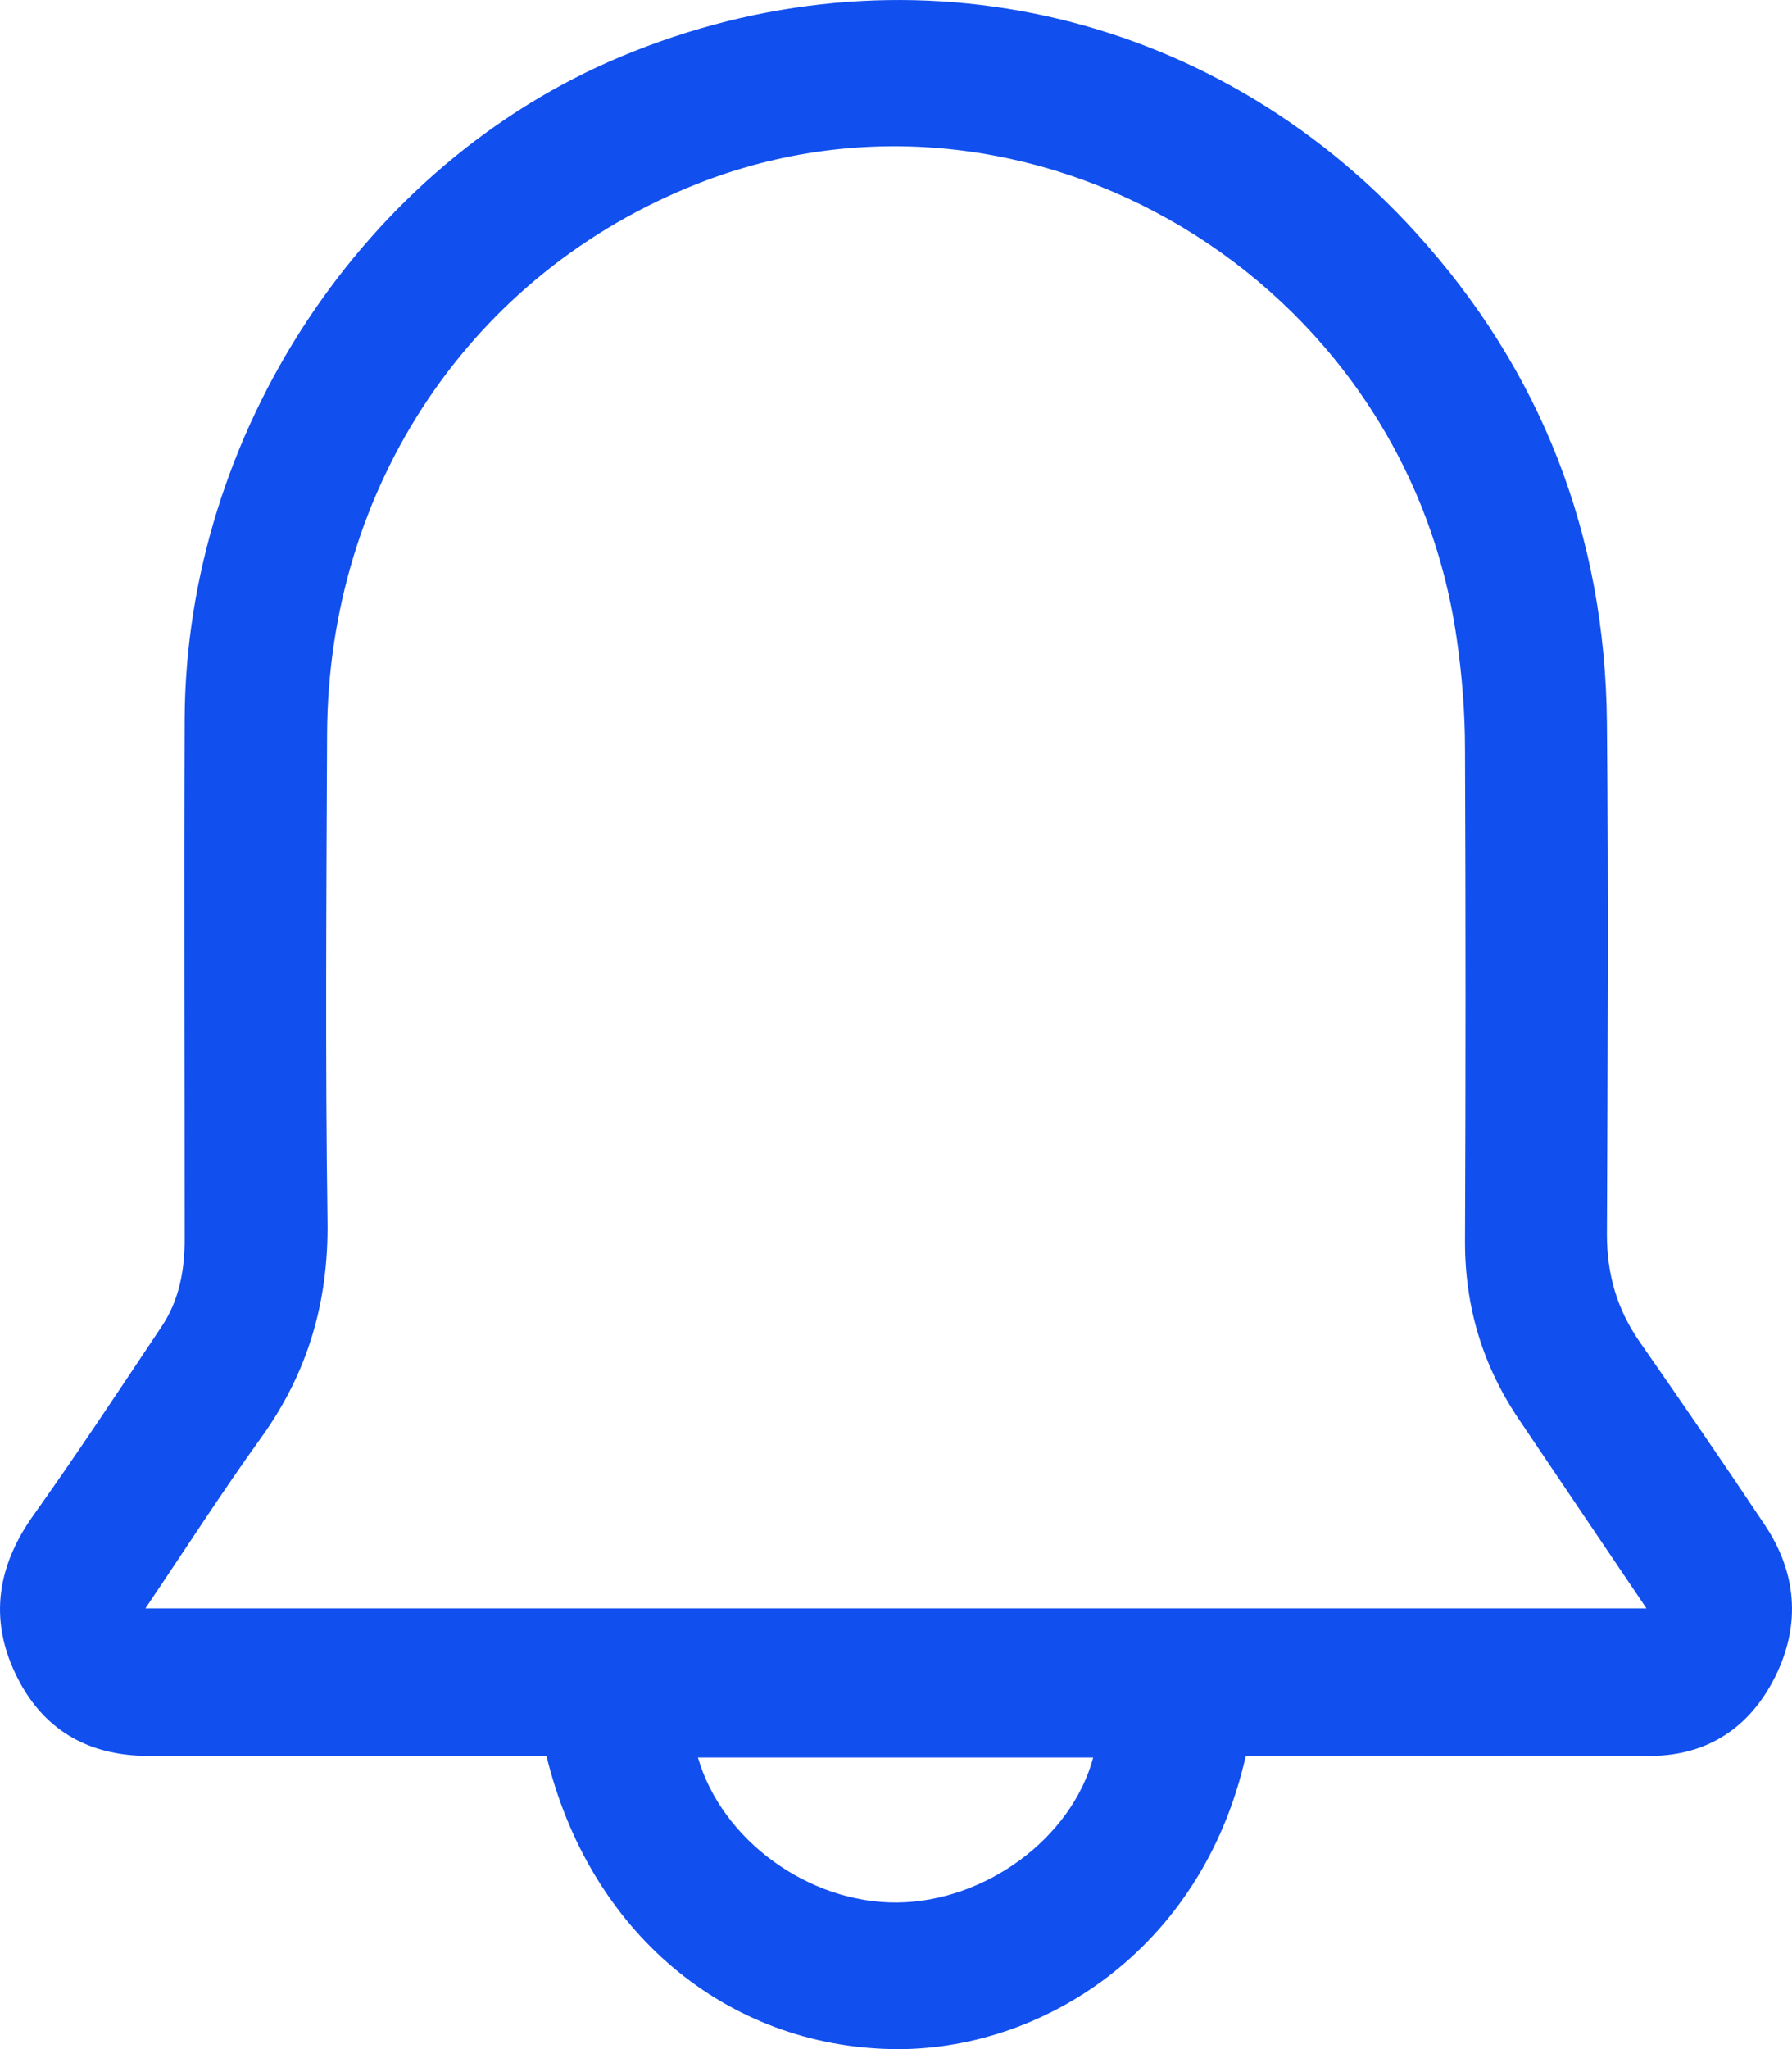 <svg width="21" height="24" viewBox="0 0 21 24" fill="none" xmlns="http://www.w3.org/2000/svg">
<path d="M14.599 20.566C14.082 22.857 12.184 24.027 10.466 24C8.517 23.969 6.907 22.638 6.404 20.566C6.315 20.566 6.215 20.566 6.115 20.566C4.657 20.566 3.197 20.566 1.74 20.566C1.031 20.566 0.493 20.258 0.182 19.606C-0.129 18.957 -0.029 18.338 0.39 17.75C0.907 17.024 1.399 16.278 1.894 15.537C2.102 15.226 2.167 14.869 2.164 14.494C2.164 12.469 2.156 10.445 2.164 8.42C2.18 5.078 4.265 1.921 7.278 0.662C10.556 -0.708 14.19 0.082 16.592 2.725C18.055 4.334 18.812 6.259 18.831 8.467C18.85 10.464 18.839 12.464 18.831 14.461C18.831 14.924 18.95 15.335 19.212 15.712C19.707 16.422 20.197 17.137 20.678 17.856C21.054 18.416 21.105 19.021 20.808 19.628C20.51 20.233 20.01 20.563 19.342 20.566C17.857 20.574 16.373 20.569 14.888 20.569C14.793 20.569 14.699 20.569 14.593 20.569L14.599 20.566ZM19.296 18.84C18.785 18.086 18.298 17.362 17.809 16.638C17.379 16.006 17.165 15.31 17.168 14.533C17.176 12.616 17.176 10.697 17.168 8.778C17.168 8.342 17.133 7.904 17.07 7.474C16.465 3.255 12.049 0.62 8.168 2.154C5.528 3.197 3.846 5.691 3.833 8.6C3.825 10.5 3.811 12.4 3.838 14.3C3.852 15.251 3.605 16.084 3.057 16.843C2.594 17.487 2.167 18.153 1.704 18.838H19.296V18.84ZM12.814 20.585H8.179C8.46 21.556 9.479 22.291 10.512 22.283C11.545 22.274 12.557 21.531 12.811 20.585H12.814Z" fill="#114FEE"/>
</svg>
